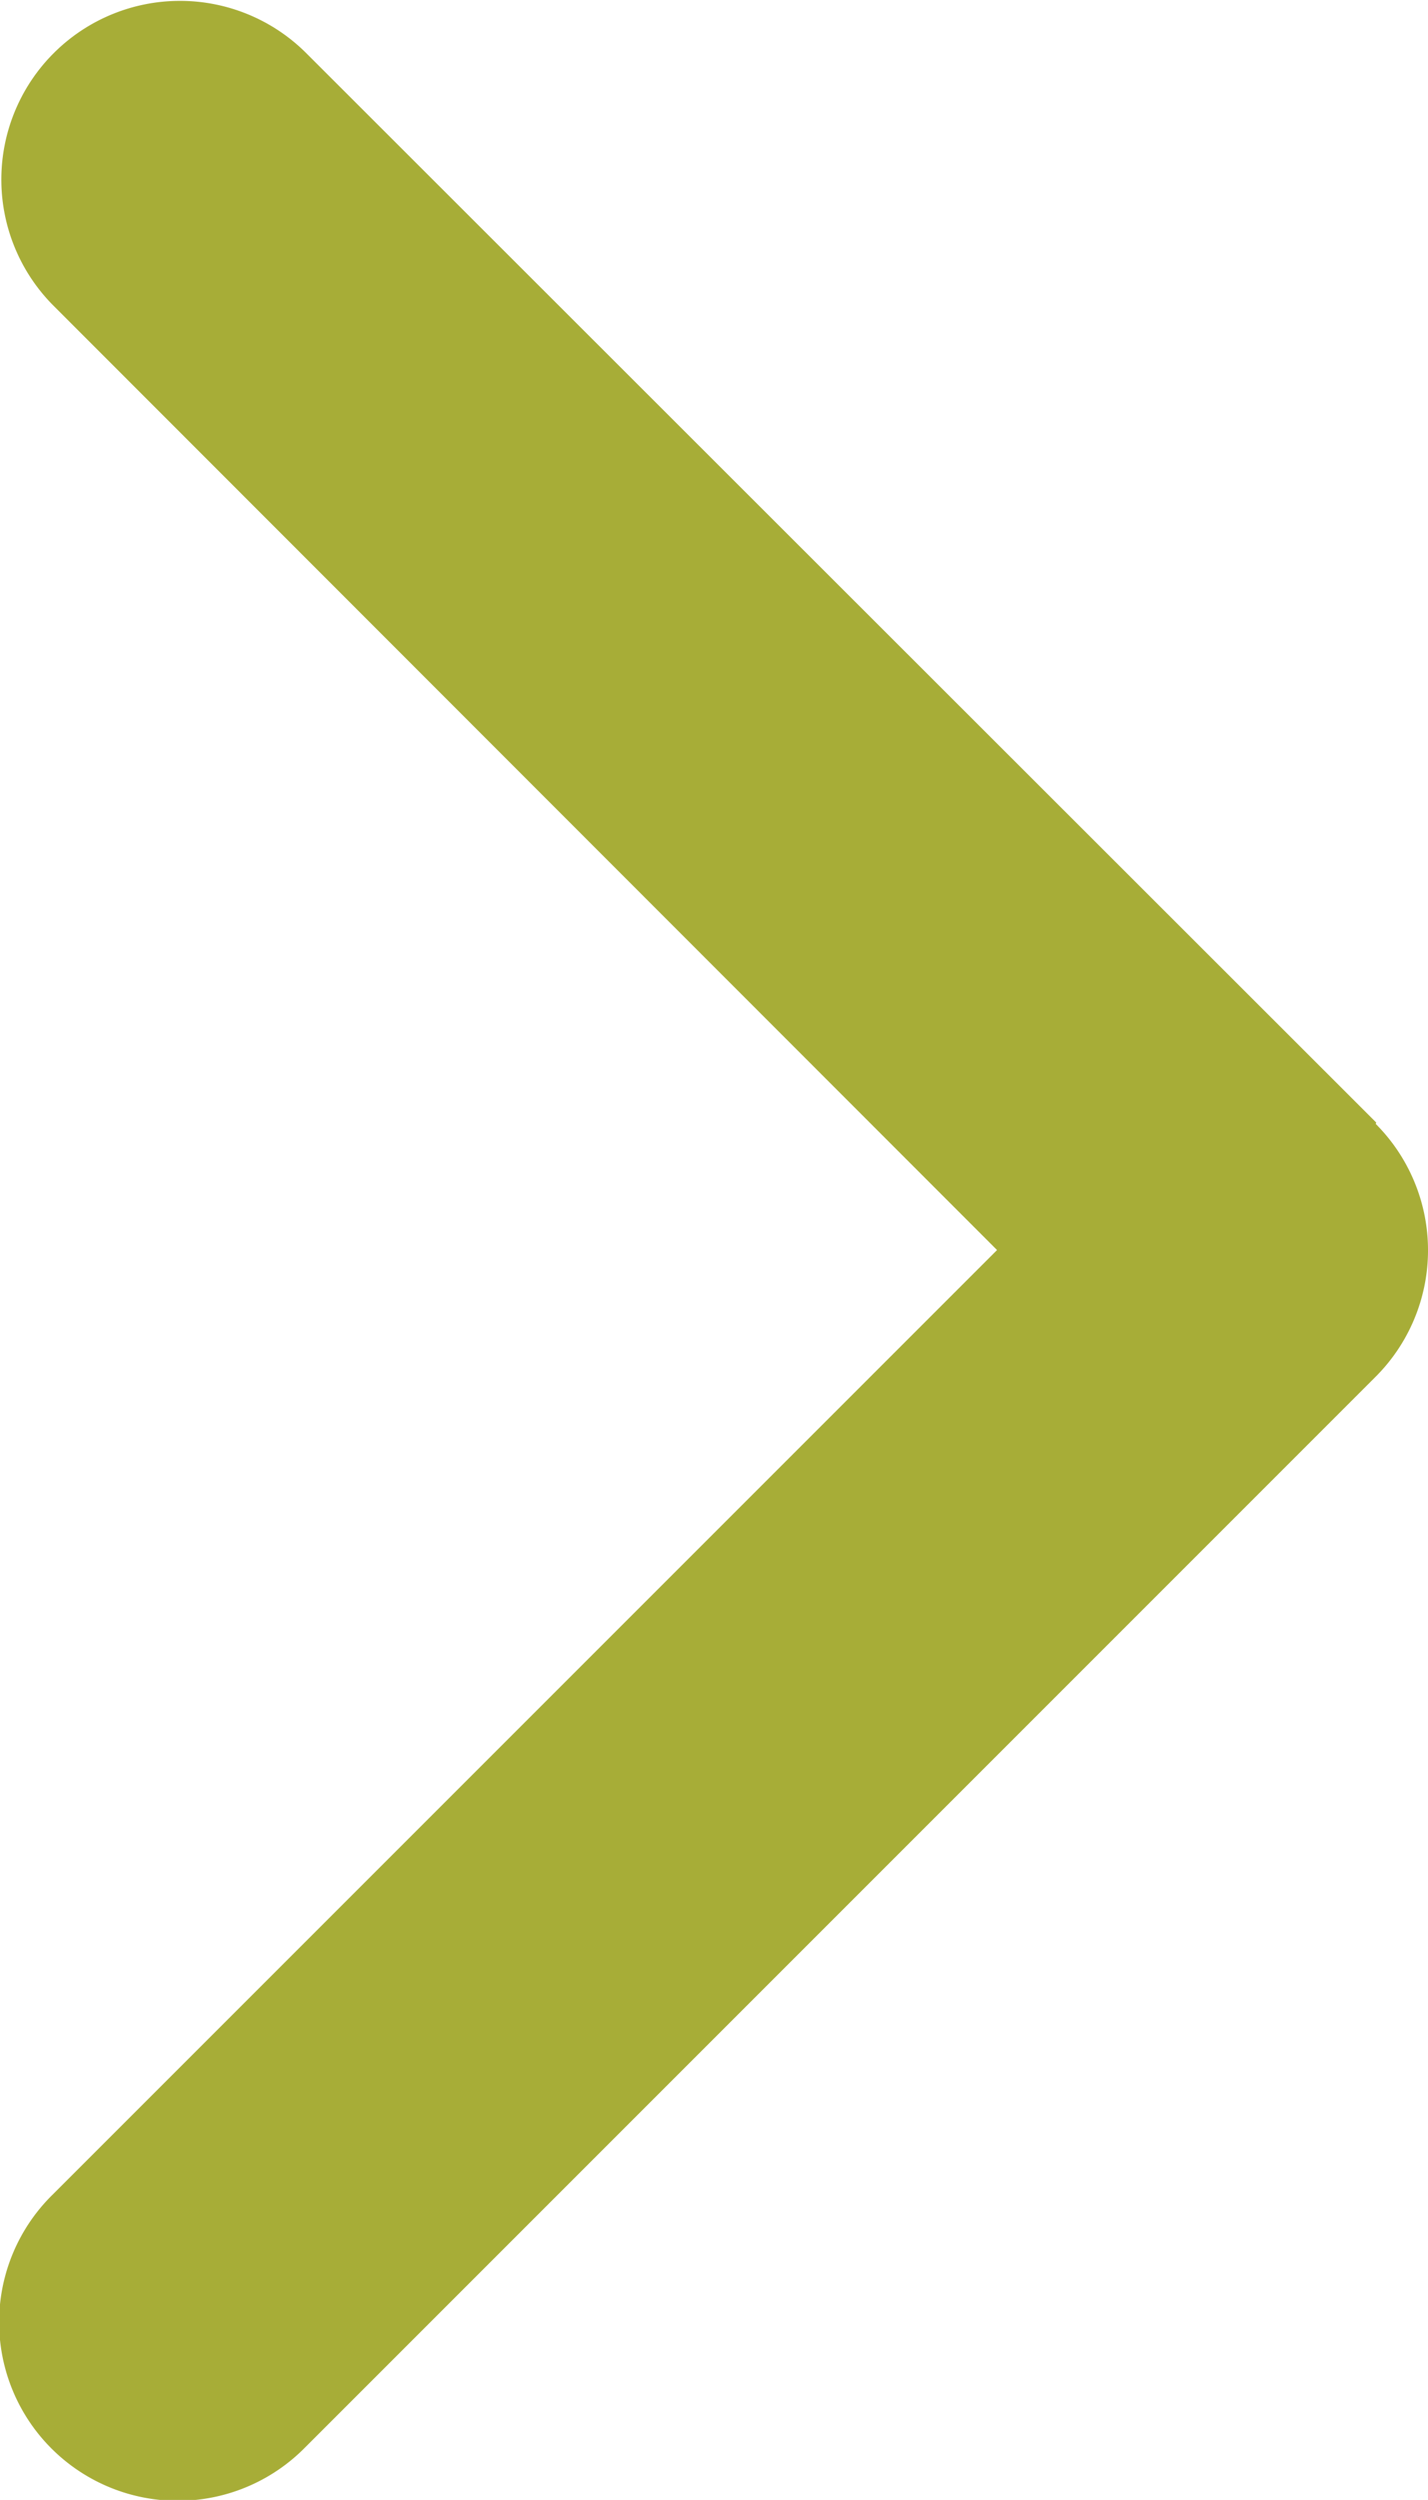 <svg xmlns="http://www.w3.org/2000/svg" width="9.129" height="15.979" viewBox="0 0 9.129 15.979">
  <path id="chevron-link" d="M39.109,96.359a1.143,1.143,0,0,1,1.615,0l6.846,6.846a1.142,1.142,0,1,1-1.615,1.615l-6.04-6.04-6.04,6.036a1.142,1.142,0,0,1-1.615-1.615L39.1,96.356Z" transform="translate(105.154 -31.925) rotate(90)" fill="#a7ad37"/>
</svg>
